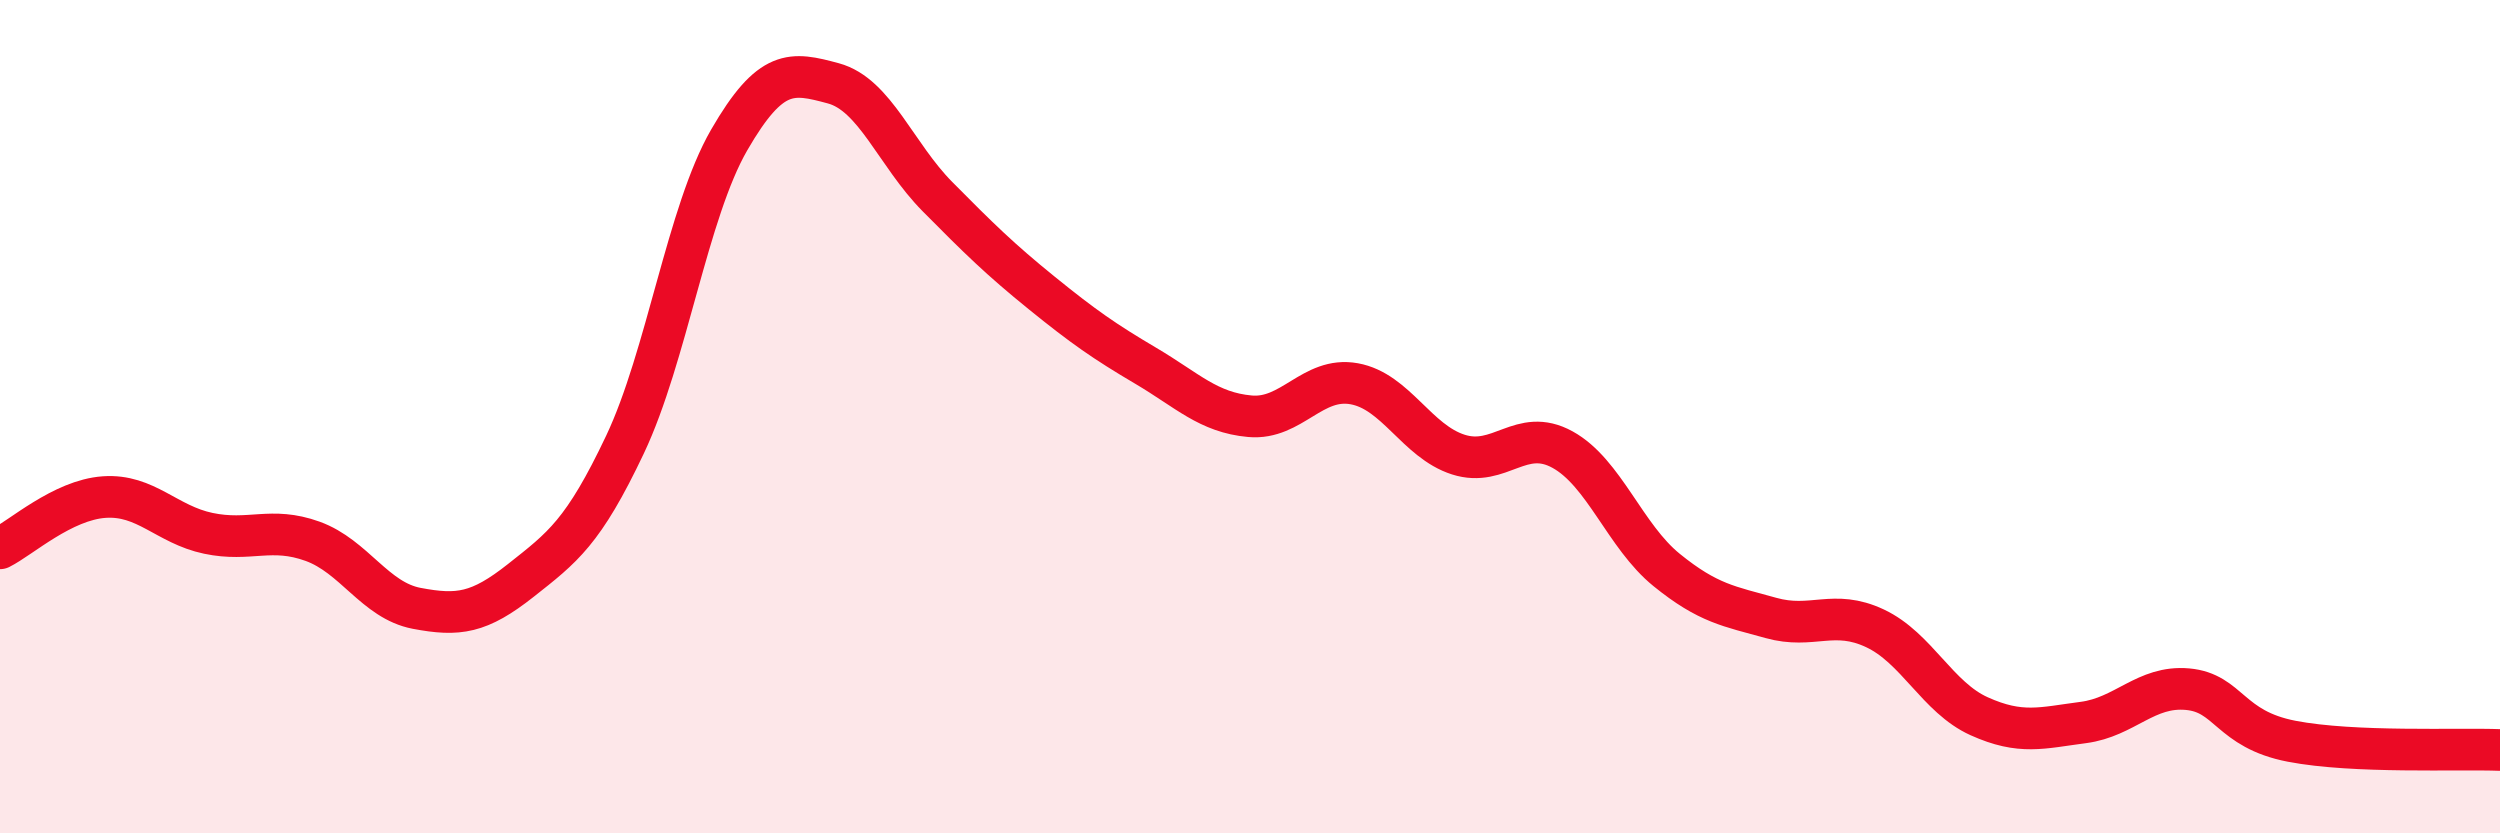 
    <svg width="60" height="20" viewBox="0 0 60 20" xmlns="http://www.w3.org/2000/svg">
      <path
        d="M 0,13.16 C 0.5,12.91 1.5,12 2.5,11.93 C 3.5,11.86 4,12.59 5,12.8 C 6,13.01 6.5,12.63 7.5,12.99 C 8.5,13.35 9,14.41 10,14.6 C 11,14.79 11.5,14.72 12.5,13.93 C 13.5,13.14 14,12.78 15,10.67 C 16,8.56 16.5,5.09 17.5,3.36 C 18.5,1.63 19,1.73 20,2 C 21,2.27 21.5,3.71 22.5,4.72 C 23.5,5.73 24,6.22 25,7.03 C 26,7.84 26.5,8.19 27.5,8.78 C 28.5,9.37 29,9.9 30,9.99 C 31,10.08 31.5,9.03 32.5,9.21 C 33.5,9.39 34,10.59 35,10.91 C 36,11.23 36.5,10.24 37.5,10.79 C 38.5,11.34 39,12.87 40,13.68 C 41,14.49 41.5,14.55 42.5,14.83 C 43.5,15.11 44,14.61 45,15.08 C 46,15.55 46.5,16.74 47.5,17.19 C 48.5,17.64 49,17.47 50,17.34 C 51,17.21 51.5,16.45 52.5,16.54 C 53.5,16.63 53.5,17.5 55,17.79 C 56.5,18.08 59,17.96 60,18L60 20L0 20Z"
        fill="#EB0A25"
        opacity="0.1"
        stroke-linecap="round"
        stroke-linejoin="round"
      />
      <path
        d="M 0,13.16 C 0.5,12.91 1.5,12 2.5,11.93 C 3.5,11.86 4,12.59 5,12.8 C 6,13.01 6.5,12.63 7.5,12.99 C 8.5,13.35 9,14.41 10,14.6 C 11,14.79 11.5,14.72 12.5,13.93 C 13.5,13.14 14,12.78 15,10.67 C 16,8.56 16.5,5.09 17.5,3.36 C 18.5,1.63 19,1.73 20,2 C 21,2.27 21.5,3.71 22.5,4.72 C 23.5,5.73 24,6.22 25,7.03 C 26,7.84 26.5,8.19 27.5,8.78 C 28.5,9.37 29,9.9 30,9.99 C 31,10.08 31.5,9.03 32.5,9.21 C 33.5,9.39 34,10.59 35,10.91 C 36,11.23 36.5,10.24 37.5,10.79 C 38.5,11.34 39,12.87 40,13.68 C 41,14.49 41.5,14.55 42.5,14.83 C 43.5,15.11 44,14.61 45,15.08 C 46,15.55 46.5,16.74 47.5,17.19 C 48.5,17.64 49,17.47 50,17.34 C 51,17.21 51.5,16.45 52.5,16.54 C 53.5,16.63 53.5,17.5 55,17.79 C 56.5,18.08 59,17.96 60,18"
        stroke="#EB0A25"
        stroke-width="1"
        fill="none"
        stroke-linecap="round"
        stroke-linejoin="round"
      />
    </svg>
  